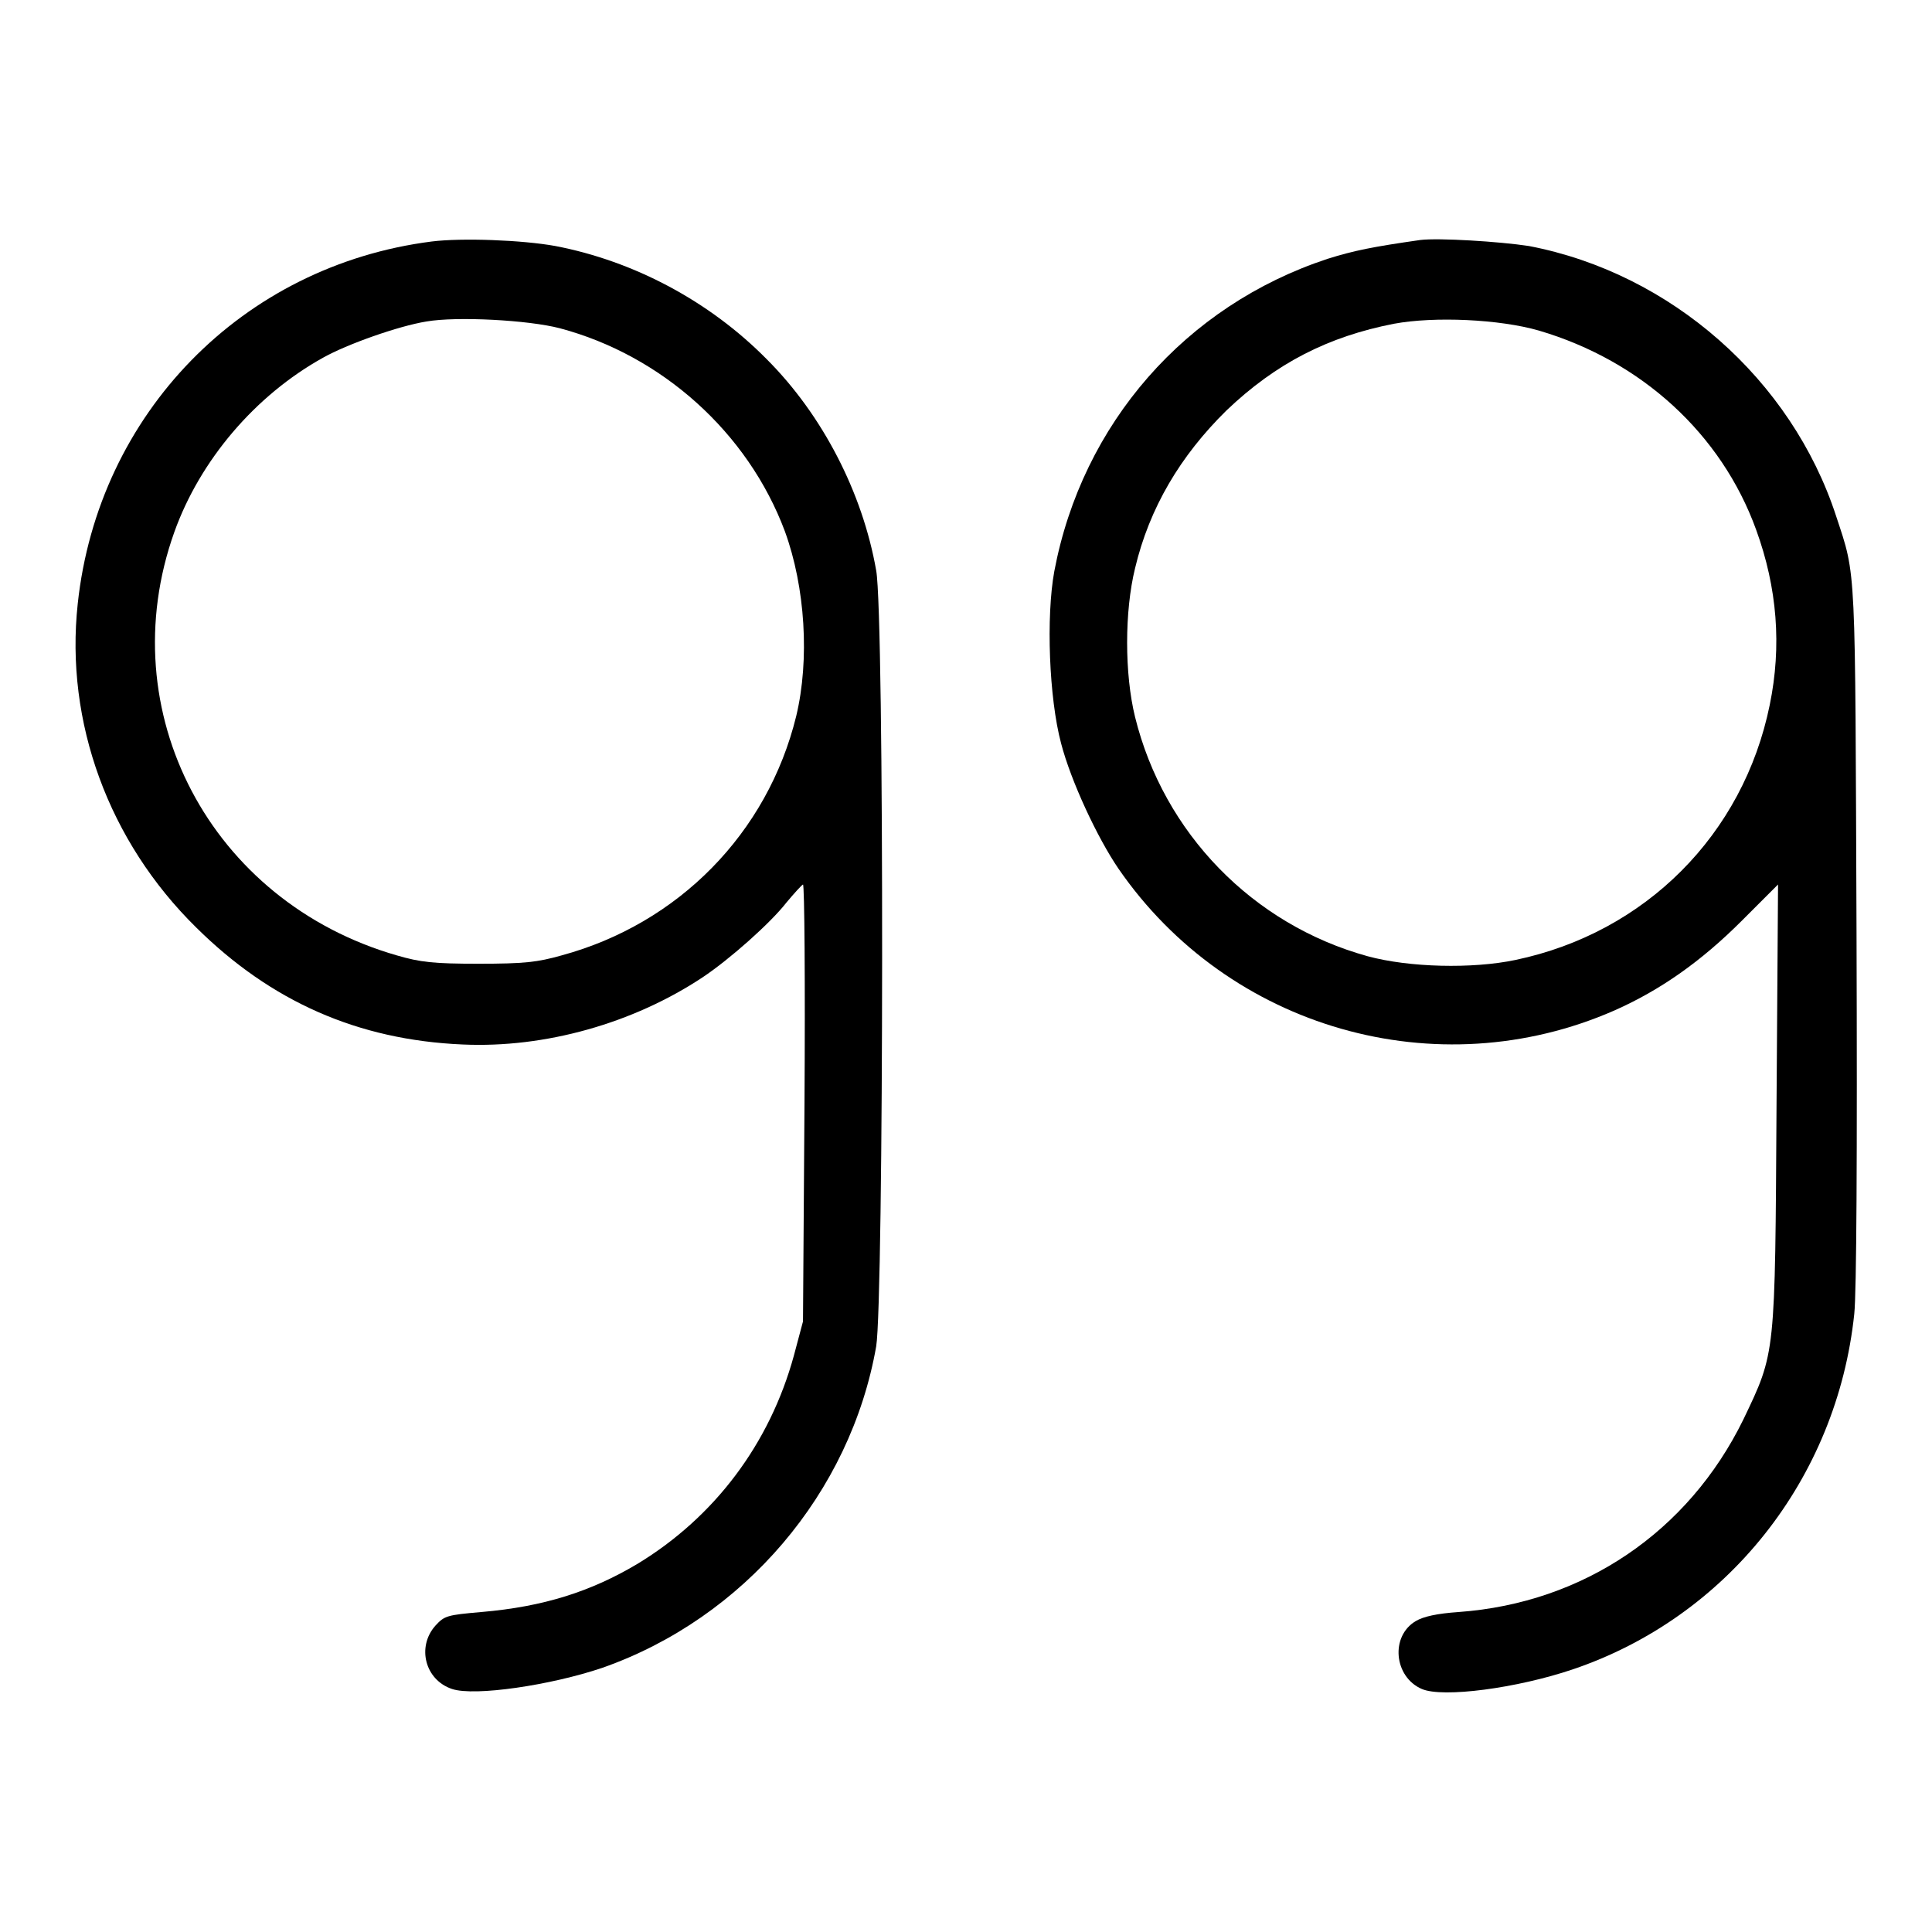 <?xml version="1.0" encoding="utf-8"?>
<!-- Svg Vector Icons : http://www.onlinewebfonts.com/icon -->
<!DOCTYPE svg PUBLIC "-//W3C//DTD SVG 1.1//EN" "http://www.w3.org/Graphics/SVG/1.1/DTD/svg11.dtd">
<svg version="1.1" xmlns="http://www.w3.org/2000/svg" xmlns:xlink="http://www.w3.org/1999/xlink" x="0px" y="0px" viewBox="0 0 256 256" enable-background="new 0 0 256 256" xml:space="preserve">
<g><g><g><path fill="#000000" d="M57.2,32c-25.1,3.2-44.2,22.8-46.9,48c-1.7,15.7,4.1,31.5,15.7,42.9c9.9,9.8,21.4,14.9,35.3,15.5c10.9,0.5,22.6-2.8,31.8-8.9c3.6-2.4,9-7.2,11.1-9.9c1-1.2,2-2.3,2.2-2.4c0.2,0,0.3,13,0.2,28.9l-0.2,29l-1.2,4.5c-3.2,11.7-10.5,21.4-20.7,27.6c-6.2,3.7-12.5,5.7-20.7,6.4c-4.6,0.4-4.9,0.5-6.1,1.8c-2.5,2.8-1.4,7.2,2.2,8.4c3,1,13.1-0.5,19.9-2.8c18.8-6.6,32.9-23.2,36.3-42.6c1-6,1.1-96.8,0-102.8c-1.8-10.3-7.1-20.6-14.5-28c-7.6-7.7-17.6-13-28-15C69.2,31.8,61.2,31.5,57.2,32z M74.2,43.5c13.5,3.6,24.9,13.8,29.8,26.9c2.7,7.4,3.3,17,1.5,24.5c-3.8,15.5-15.6,27.5-31.1,31.7c-3.2,0.9-4.9,1.1-11,1.1c-6,0-7.7-0.2-10.8-1.1c-24.7-7.1-38-32.3-29.5-56.1c3.4-9.5,10.7-18.1,19.7-23.1c3.2-1.8,10-4.2,13.7-4.8C60.5,41.9,70,42.4,74.2,43.5z"/><path fill="#000000" d="M188.2,31.8c-6.3,0.9-8.8,1.4-12.3,2.5c-18.8,6.2-32.5,21.8-36.2,41.4c-1.1,6-0.7,16.8,0.9,22.8c1.3,5,4.8,12.5,7.6,16.6c14.6,21.2,42.2,29.1,65.7,18.8c6.1-2.7,11.5-6.5,16.9-11.9l4.8-4.8l-0.2,29.2c-0.2,33.4-0.1,32.7-4.4,41.7c-7.3,14.9-21.2,24.3-37.7,25.5c-2.9,0.2-4.7,0.6-5.7,1.2c-3.4,2-2.9,7.4,0.8,9c2.8,1.2,12.6-0.1,20-2.6c20.4-6.9,35-25.2,37.3-47.1c0.3-2.8,0.4-20.9,0.3-50.3c-0.2-49.7,0-47.2-2.7-55.4c-5.9-18.1-21.9-32.2-40.7-35.8C198.7,32,190.6,31.5,188.2,31.8z M203.9,43.8c13.6,4,24.2,13.7,28.8,26.4c2.8,7.7,3.4,15.4,1.8,23.2c-3.5,17.2-16.5,30.2-33.7,33.8c-5.7,1.2-14.1,1-19.6-0.5c-15.2-4.2-27-16.3-30.8-31.7c-1.4-5.7-1.4-14,0-19.7c1.9-8,6-14.9,12.1-20.9c6.6-6.3,13.5-9.8,22.2-11.5C190.1,41.9,198.7,42.3,203.9,43.8z"/></g></g></g>
</svg>